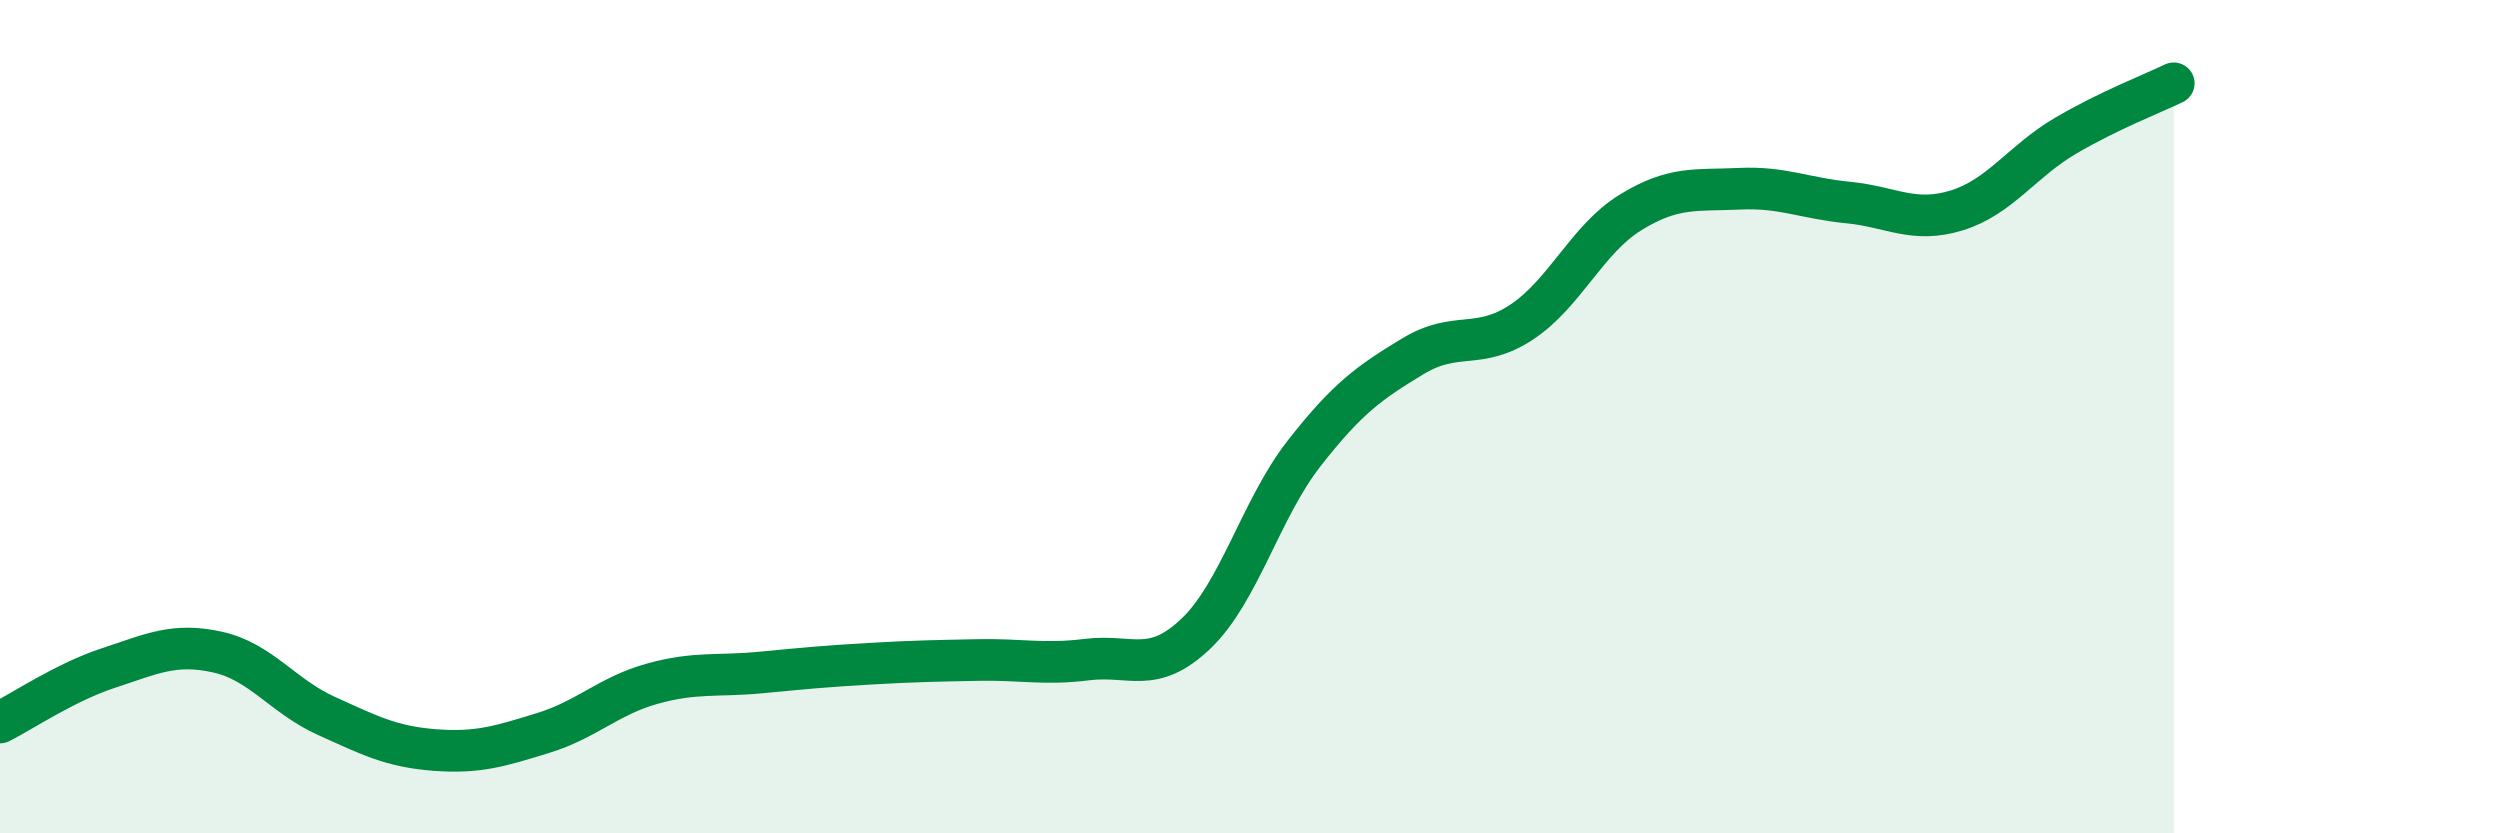 
    <svg width="60" height="20" viewBox="0 0 60 20" xmlns="http://www.w3.org/2000/svg">
      <path
        d="M 0,17.34 C 0.52,17.08 1.57,16.37 2.61,16.03 C 3.65,15.69 4.18,15.42 5.22,15.65 C 6.26,15.88 6.79,16.71 7.83,17.18 C 8.87,17.65 9.39,17.92 10.43,18 C 11.47,18.08 12,17.91 13.04,17.59 C 14.08,17.27 14.61,16.7 15.65,16.41 C 16.69,16.12 17.22,16.24 18.26,16.14 C 19.3,16.04 19.83,15.99 20.87,15.93 C 21.91,15.87 22.44,15.86 23.48,15.84 C 24.52,15.82 25.05,15.96 26.09,15.83 C 27.13,15.7 27.66,16.2 28.7,15.21 C 29.74,14.22 30.26,12.21 31.3,10.88 C 32.34,9.55 32.87,9.18 33.91,8.55 C 34.95,7.92 35.48,8.42 36.52,7.73 C 37.56,7.04 38.09,5.74 39.13,5.1 C 40.17,4.46 40.7,4.58 41.74,4.53 C 42.78,4.48 43.31,4.76 44.35,4.86 C 45.39,4.96 45.92,5.37 46.96,5.05 C 48,4.73 48.53,3.87 49.57,3.26 C 50.61,2.65 51.65,2.25 52.17,2L52.17 20L0 20Z"
        fill="#008740"
        opacity="0.1"
        stroke-linecap="round"
        stroke-linejoin="round"
      />
      <path
        d="M 0,17.34 C 0.52,17.08 1.57,16.37 2.61,16.03 C 3.65,15.69 4.18,15.42 5.22,15.65 C 6.26,15.88 6.79,16.71 7.83,17.18 C 8.87,17.65 9.39,17.92 10.43,18 C 11.47,18.08 12,17.91 13.04,17.59 C 14.08,17.27 14.61,16.7 15.65,16.41 C 16.69,16.12 17.22,16.24 18.26,16.14 C 19.3,16.04 19.83,15.99 20.87,15.93 C 21.91,15.87 22.44,15.86 23.48,15.84 C 24.52,15.82 25.05,15.96 26.09,15.83 C 27.13,15.7 27.66,16.2 28.7,15.21 C 29.74,14.22 30.26,12.21 31.3,10.88 C 32.34,9.55 32.87,9.18 33.91,8.55 C 34.95,7.92 35.48,8.42 36.52,7.73 C 37.56,7.04 38.09,5.74 39.13,5.1 C 40.17,4.46 40.7,4.58 41.74,4.53 C 42.78,4.48 43.31,4.76 44.35,4.86 C 45.39,4.96 45.92,5.37 46.96,5.05 C 48,4.73 48.53,3.87 49.57,3.26 C 50.61,2.65 51.65,2.25 52.17,2"
        stroke="#008740"
        stroke-width="1"
        fill="none"
        stroke-linecap="round"
        stroke-linejoin="round"
      />
    </svg>
  
